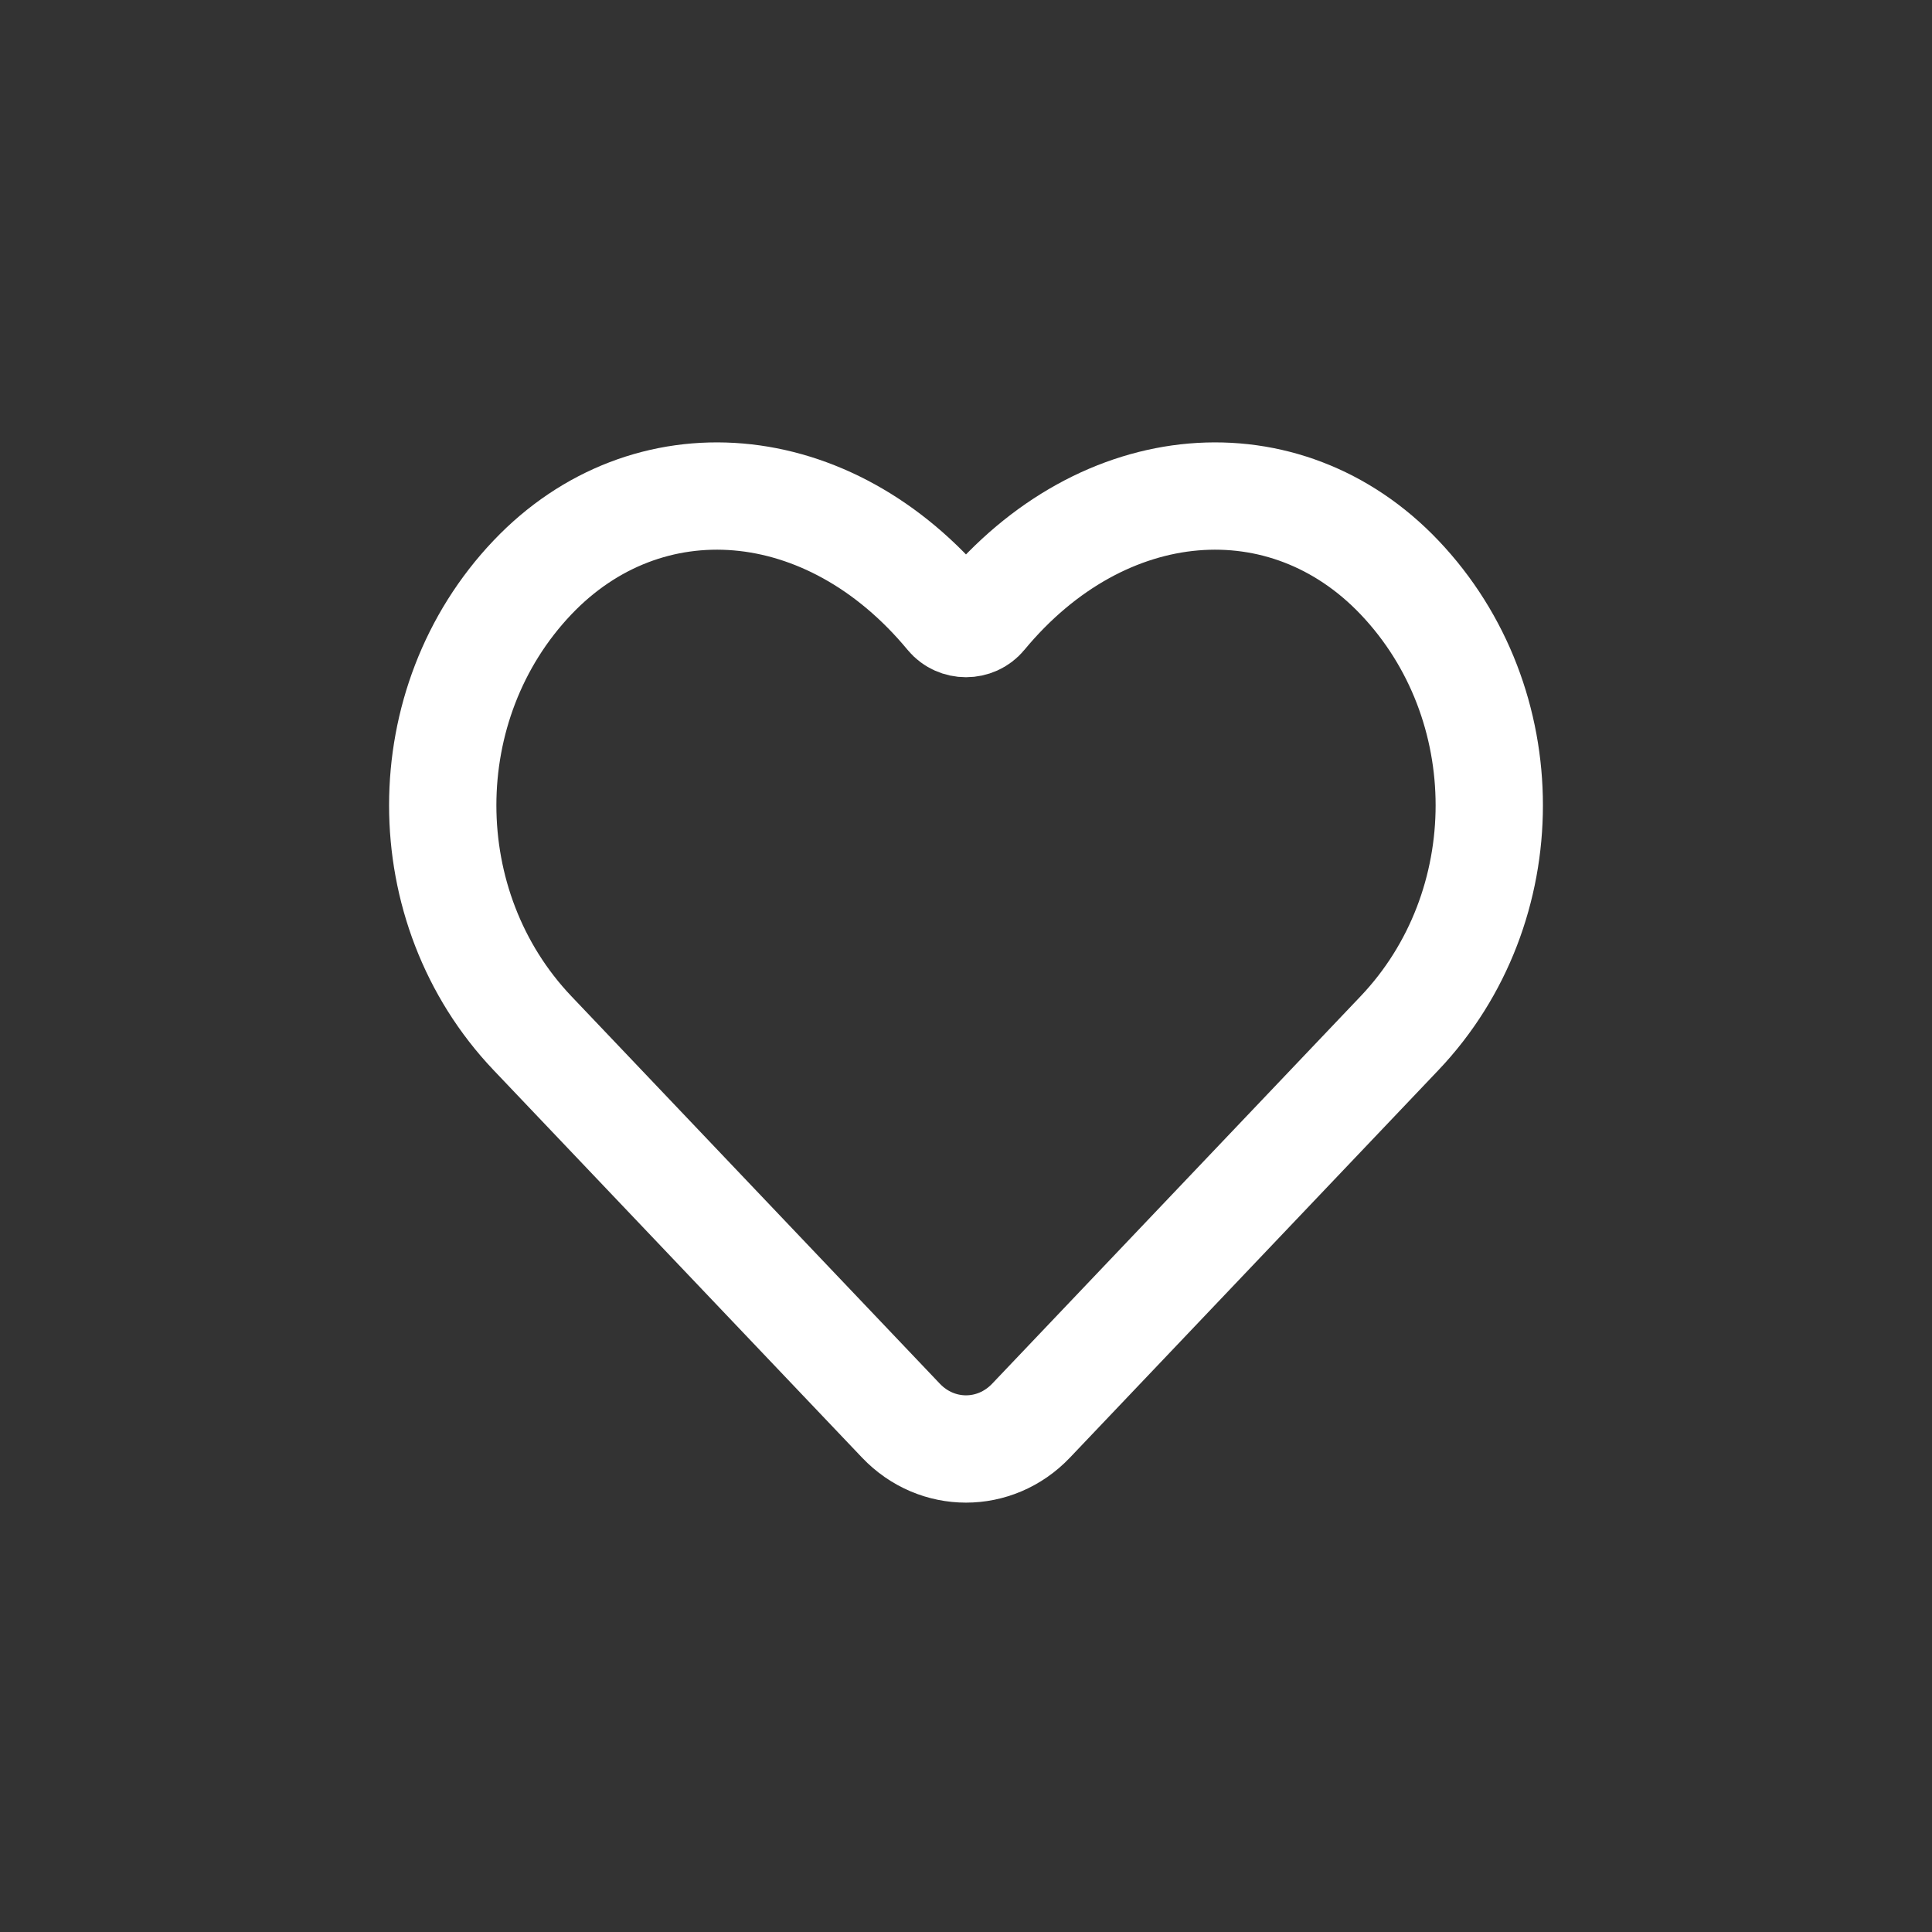 <svg width="24" height="24" viewBox="0 0 24 24" fill="none" xmlns="http://www.w3.org/2000/svg">
<rect x="0" y="0" width="24" height="24" fill="#333333" stroke="none"/>
<path d="M12.212 7.648C12.104 7.779 11.896 7.779 11.788 7.648C10.292 5.84 8.033 5.682 6.615 7.173C5.128 8.736 5.128 11.271 6.615 12.835L11.192 17.648C11.638 18.117 12.362 18.117 12.808 17.648L17.385 12.835C18.872 11.271 18.872 8.736 17.385 7.173C15.967 5.682 13.708 5.84 12.212 7.648Z" stroke="white" stroke-width="1.333"/>
</svg>
